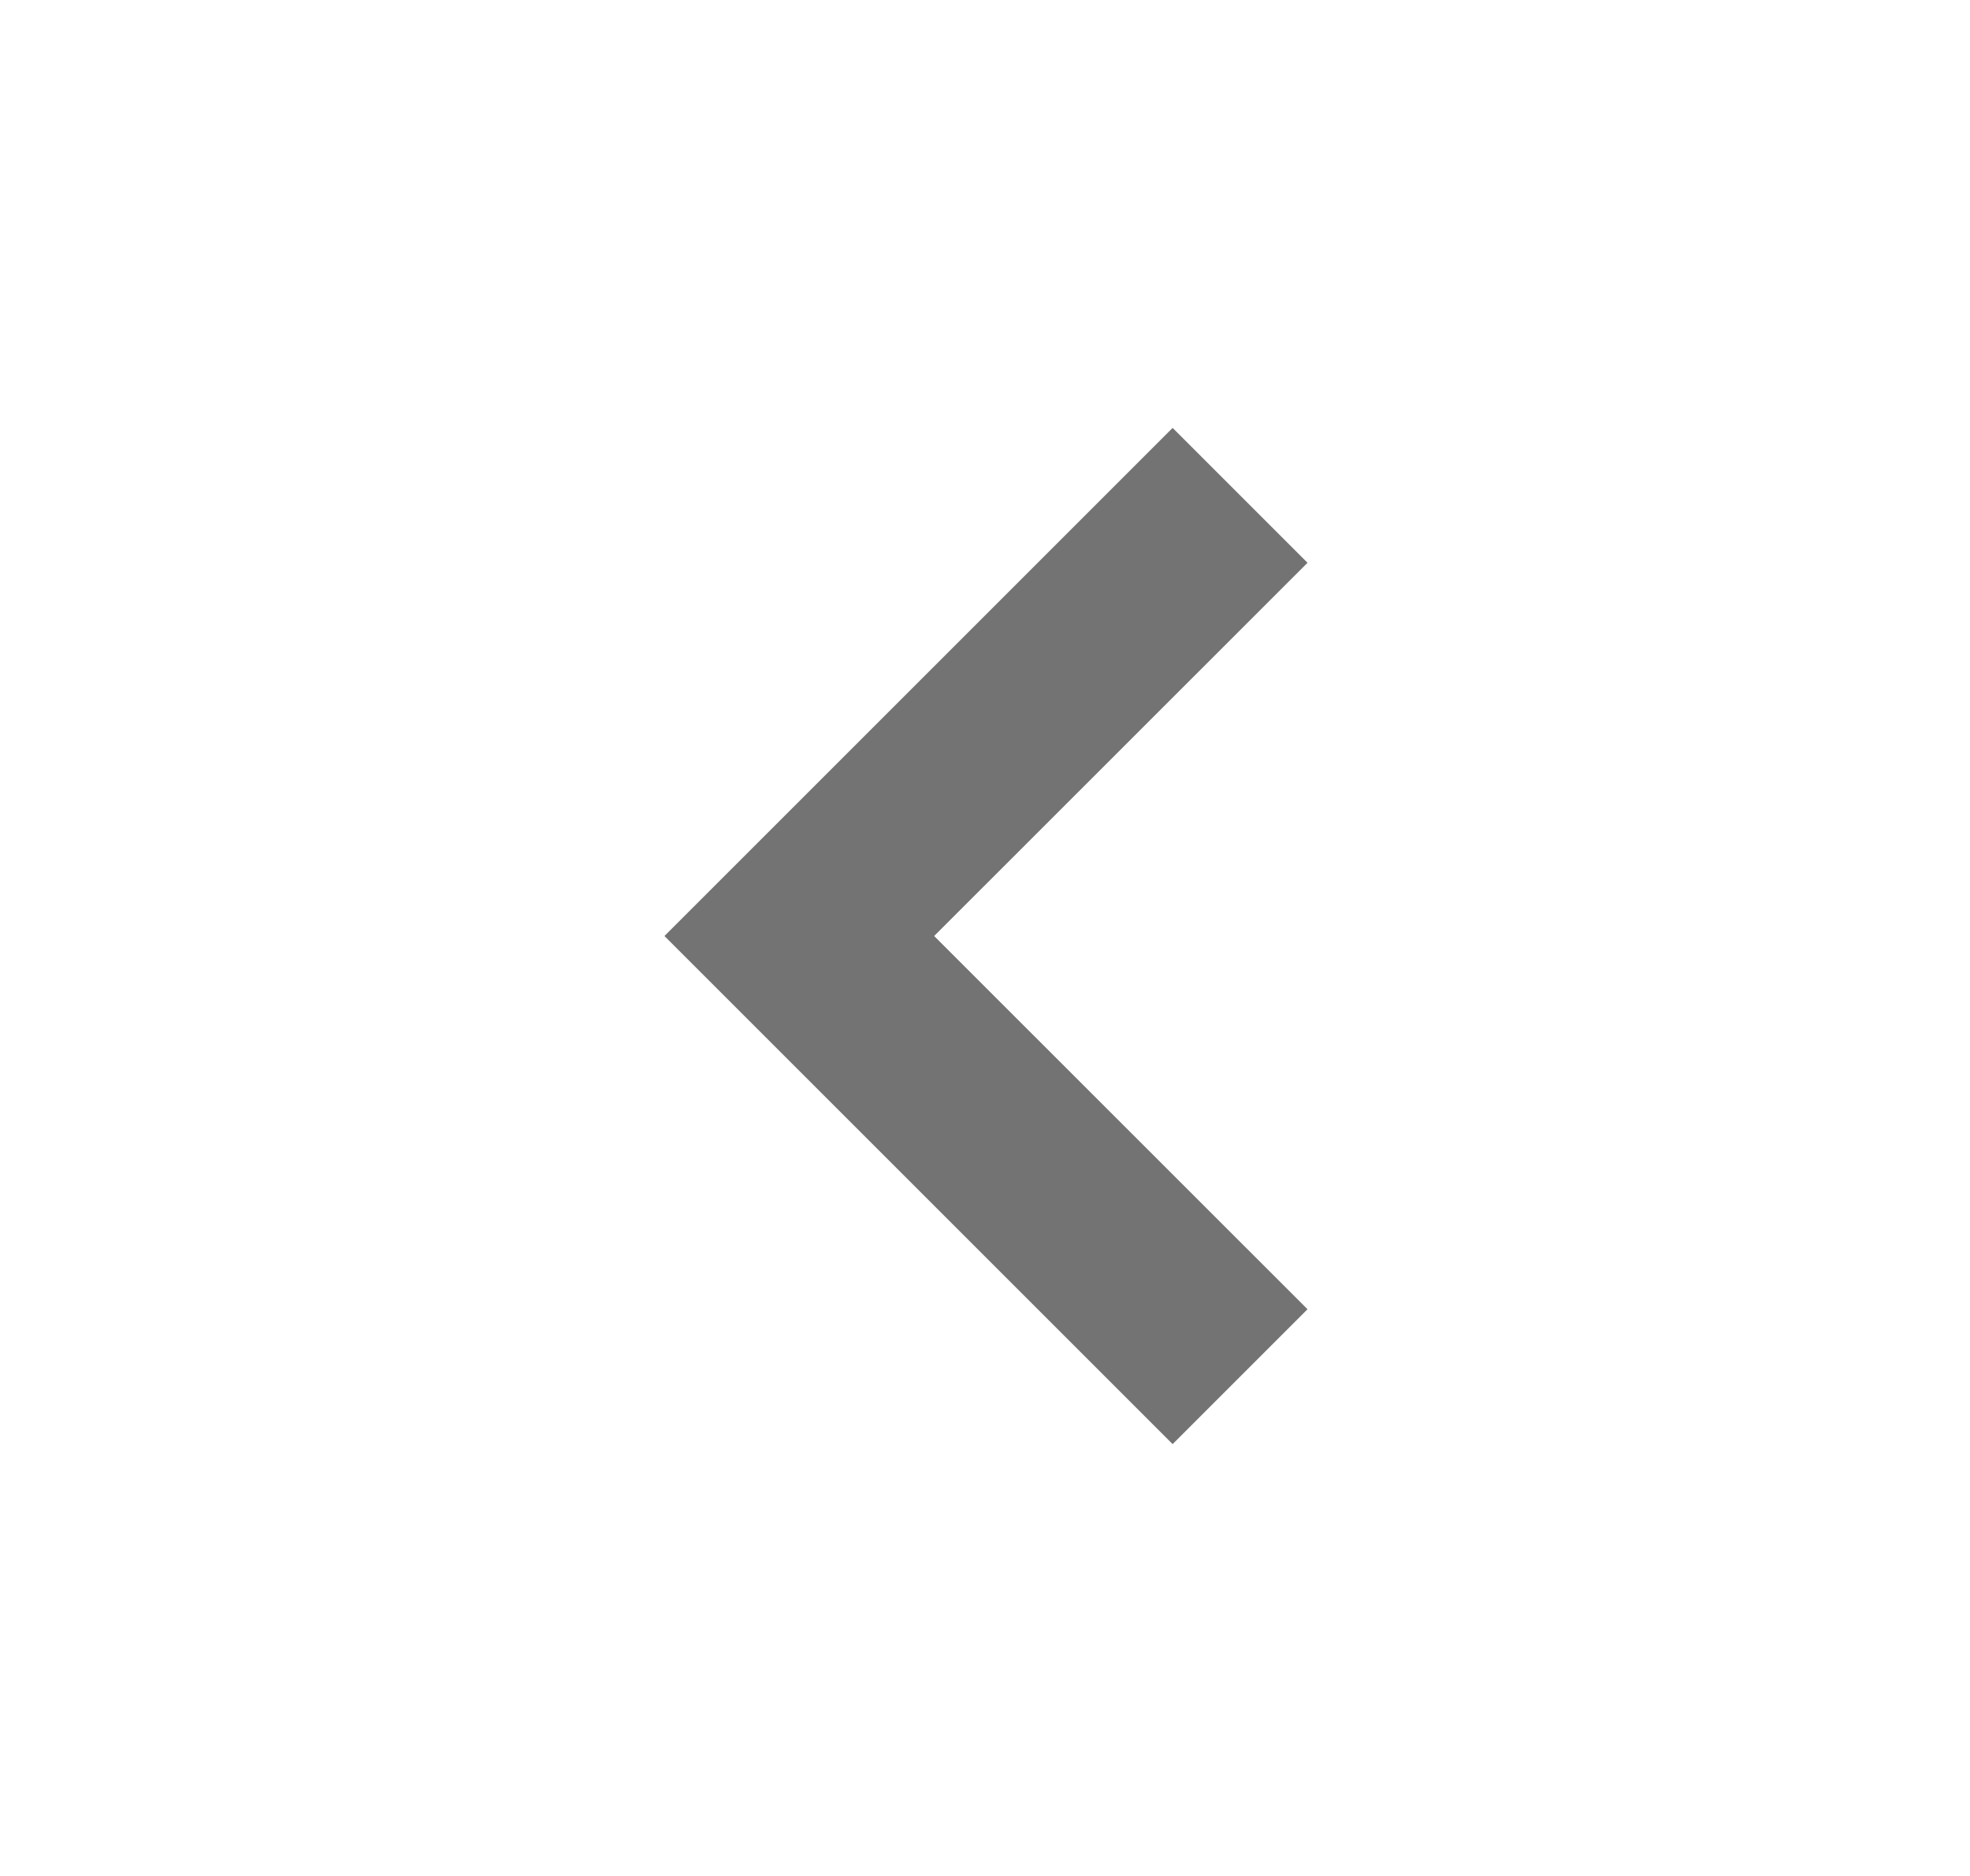 <svg width="21" height="20" viewBox="0 0 21 20" fill="none" xmlns="http://www.w3.org/2000/svg">
<mask id="mask0_2124_4439" style="mask-type:alpha" maskUnits="userSpaceOnUse" x="0" y="0" width="21" height="20">
<path d="M0.5 0H20.5V20H0.5V0Z" fill="#D9D9D9"/>
</mask>
<g mask="url(#mask0_2124_4439)">
<path d="M12.5 15.396L13.938 13.958L9.958 9.979L13.938 6L12.5 4.562L7.083 9.979L12.5 15.396Z" fill="#737373"/>
</g>
</svg>
